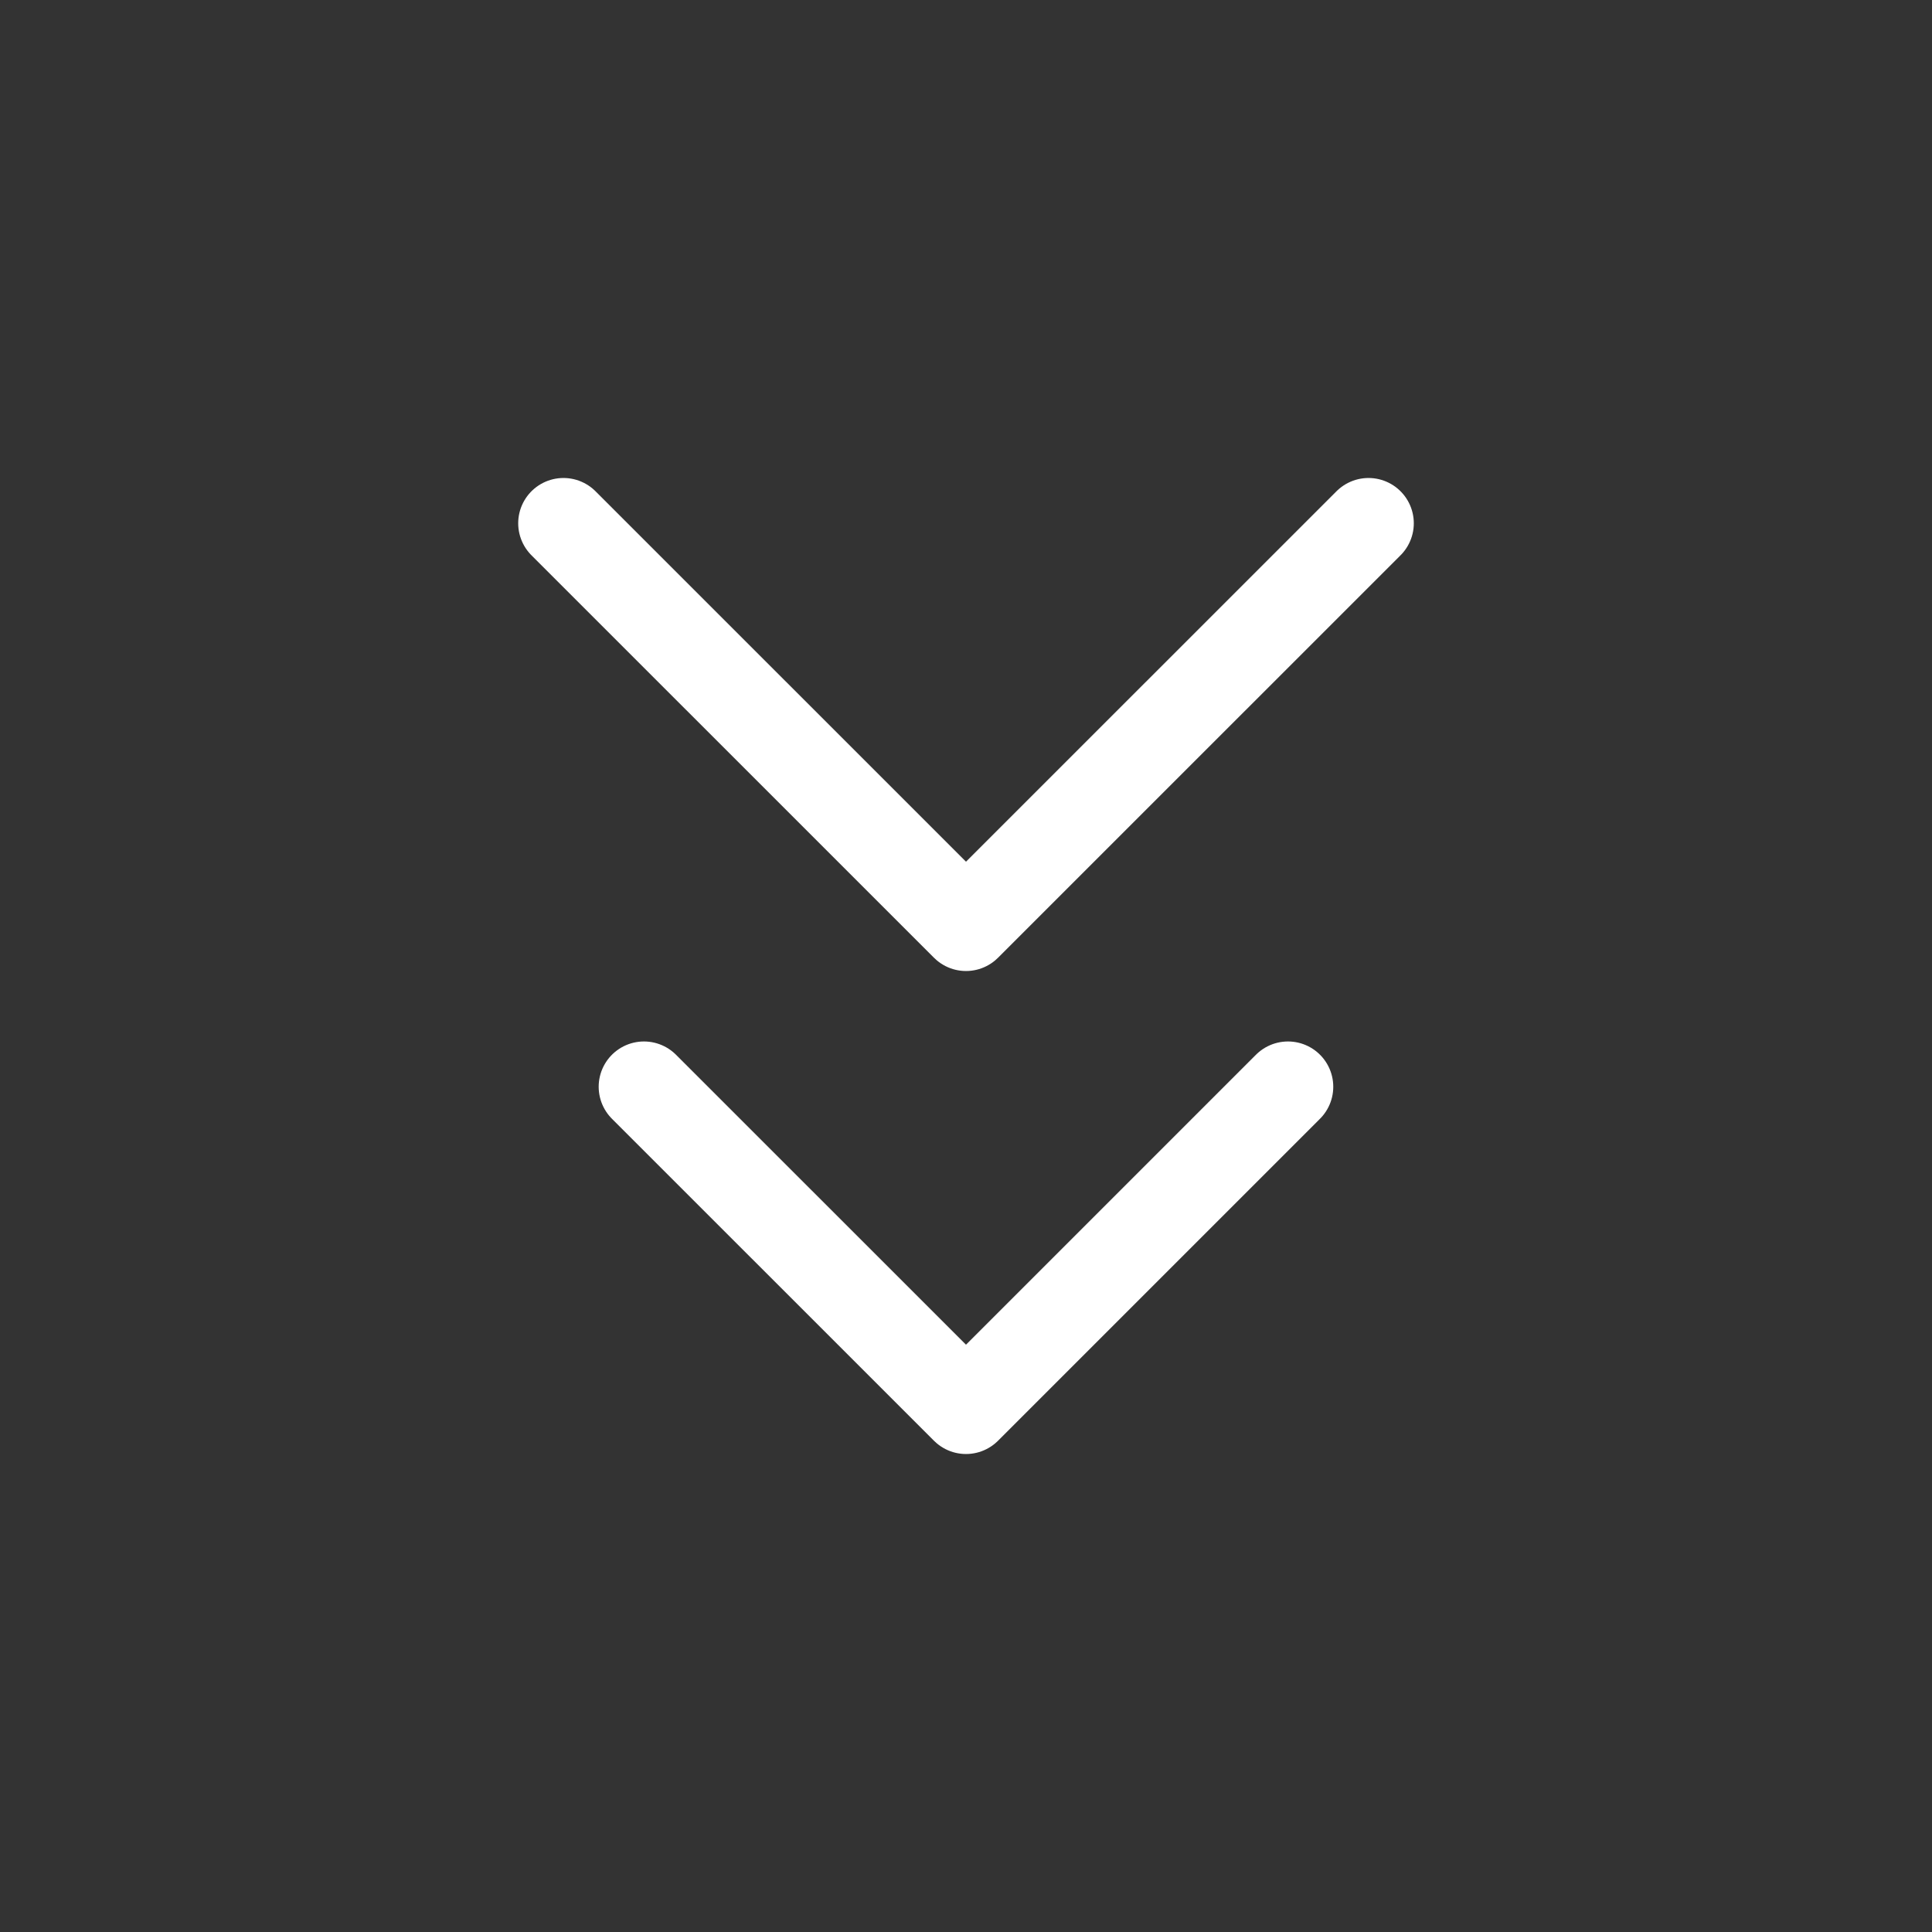 <svg width="32" height="32" viewBox="0 0 32 32" fill="none" xmlns="http://www.w3.org/2000/svg">
<rect x="0" y="0" width="32" height="32" fill="#333333" stroke="none"/>
<path d="M21.333 18L16 23.333L10.666 18" stroke="white" stroke-width="1.5" stroke-linecap="round" stroke-linejoin="round"/>
<path d="M22.667 8.667L16 15.333L9.333 8.667" stroke="white" stroke-width="1.5" stroke-linecap="round" stroke-linejoin="round"/>
</svg>
